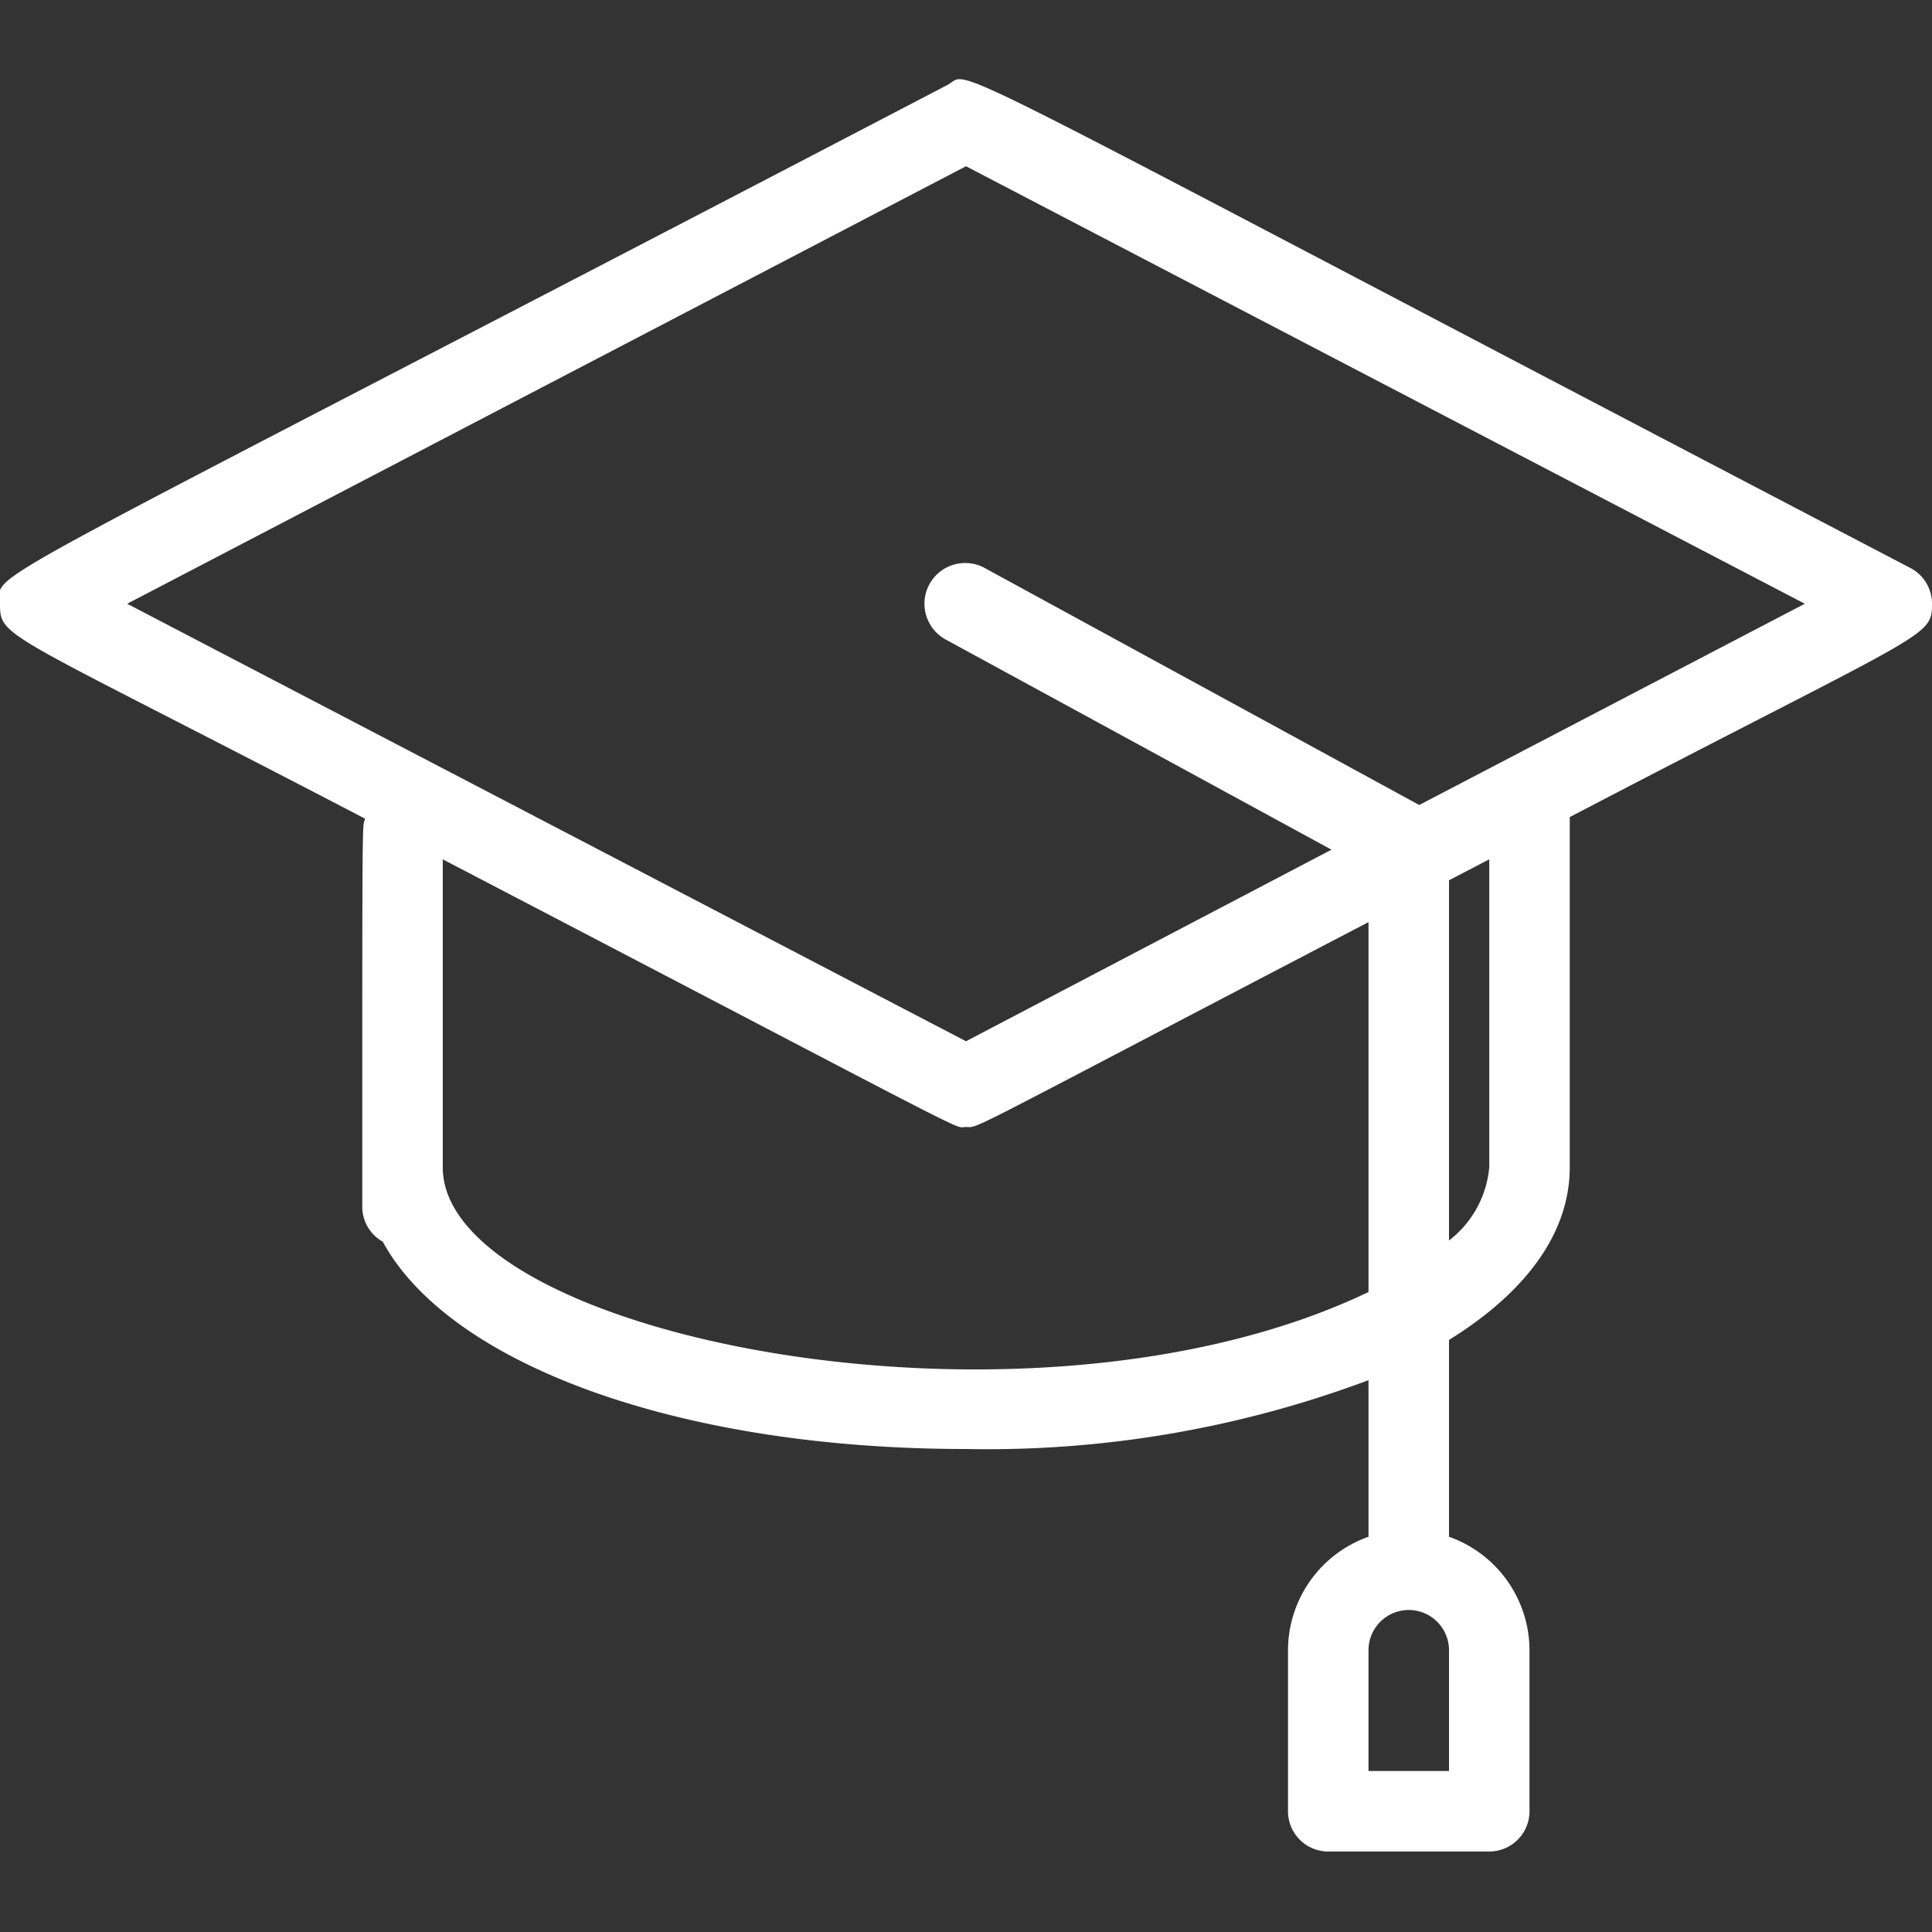 <svg xmlns="http://www.w3.org/2000/svg" viewBox="0 0 48 48" id="GraduationCap">
  <rect x="0" y="0" width="48" height="48" fill="#333333" stroke="none"/>
  <path d="M47.46,14.11C22.36,1,24.2,1.77,23.54,2.11-1.47,15.16,0,14.13,0,15s.07.65,9.07,5.34C9,20.61,9,19.83,9,30a1,1,0,0,0,.51.85C11.16,33.88,16.83,36,24,36a27,27,0,0,0,10-1.71v3.89A3,3,0,0,0,32,41v4a1,1,0,0,0,1,1h4a1,1,0,0,0,1-1V41a3,3,0,0,0-2-2.82V33.29c1.89-1.17,3-2.64,3-4.29V20.3c8.91-4.65,9-4.45,9-5.3A1,1,0,0,0,47.46,14.11ZM36,44H34V41a1,1,0,0,1,2,0ZM11,29V21.35C24.75,28.52,23.65,28,24,28s-.31.29,10-5.09V32.1C25.57,36.14,11,33.19,11,29Zm26,0a2.58,2.58,0,0,1-1,1.82V21.87l1-.52Zm-1.74-9L24.48,14.12a1,1,0,0,0-1,1.76l9.6,5.23L24,25.87,3.16,15,24,4.13,44.84,15Z" fill="#ffffff" class="color000000 svgShape"></path>
</svg>
